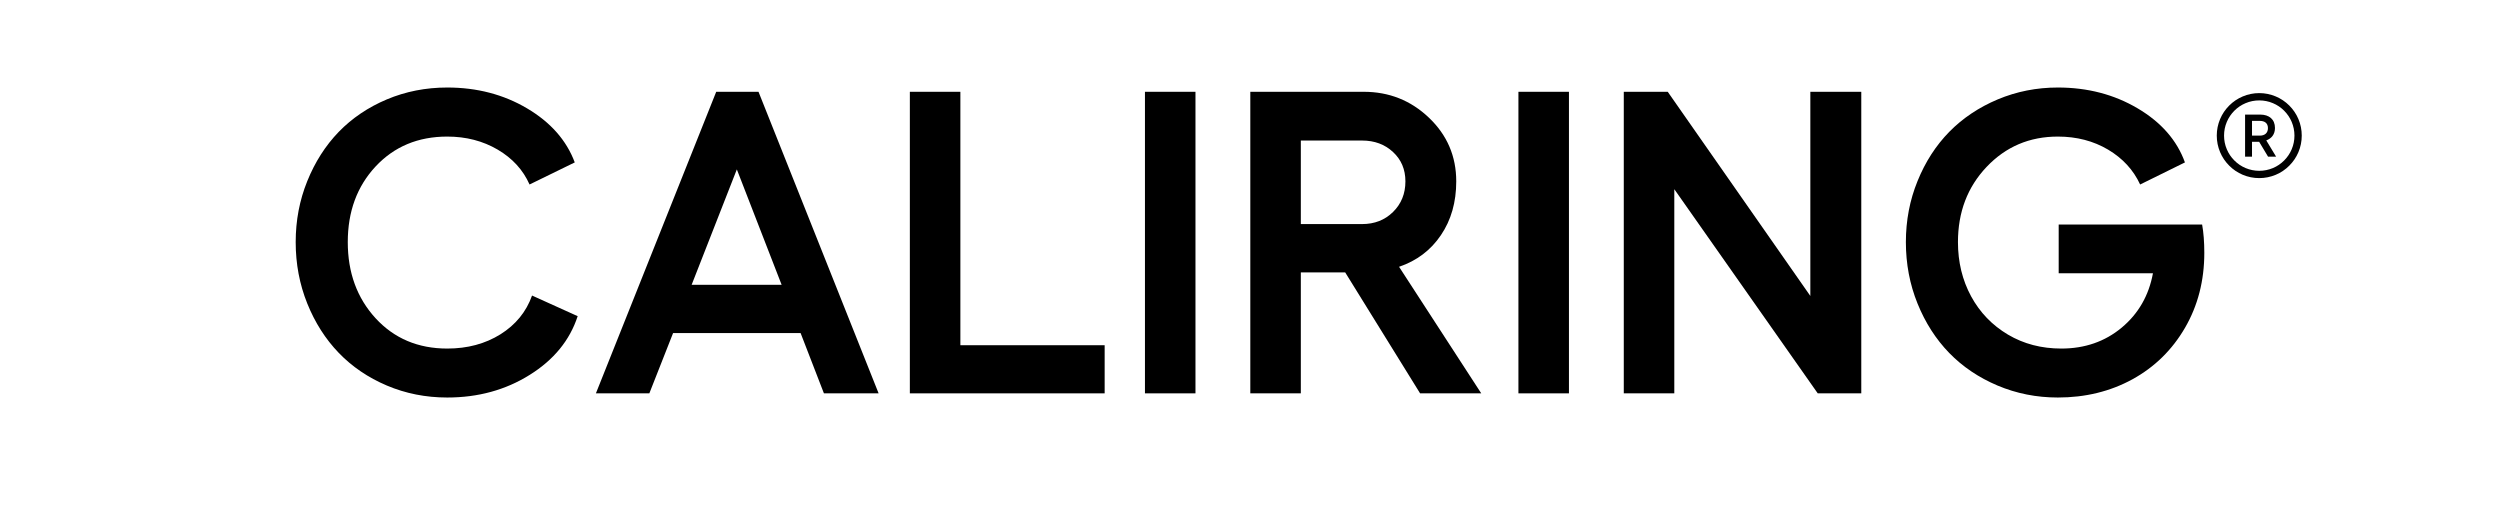 <svg version="1.0" preserveAspectRatio="xMidYMid meet" height="104" viewBox="0 0 375 78" zoomAndPan="magnify" width="500" xmlns:xlink="http://www.w3.org/1999/xlink" xmlns="http://www.w3.org/2000/svg"><defs><g></g><clipPath id="170d23583c"><path clip-rule="nonzero" d="M 332.516 13.969 L 345.266 13.969 L 345.266 26.719 L 332.516 26.719 Z M 332.516 13.969"></path></clipPath></defs><g fill-opacity="1" fill="#000000"><g transform="translate(41.76, 59.003)"><g><path d="M 44.891 -11.578 C 43.711 -7.961 41.312 -5.023 37.688 -2.766 C 34.07 -0.504 29.953 0.625 25.328 0.625 C 22.109 0.625 19.086 0.023 16.266 -1.172 C 13.453 -2.367 11.047 -4.004 9.047 -6.078 C 7.055 -8.148 5.484 -10.617 4.328 -13.484 C 3.172 -16.359 2.594 -19.426 2.594 -22.688 C 2.594 -25.926 3.172 -28.973 4.328 -31.828 C 5.484 -34.691 7.055 -37.156 9.047 -39.219 C 11.047 -41.281 13.453 -42.906 16.266 -44.094 C 19.086 -45.281 22.109 -45.875 25.328 -45.875 C 29.785 -45.875 33.773 -44.832 37.297 -42.75 C 40.828 -40.664 43.211 -37.961 44.453 -34.641 L 37.672 -31.328 C 36.703 -33.516 35.109 -35.258 32.891 -36.562 C 30.672 -37.863 28.148 -38.516 25.328 -38.516 C 20.953 -38.516 17.367 -37.02 14.578 -34.031 C 11.797 -31.051 10.406 -27.27 10.406 -22.688 C 10.406 -18.102 11.797 -14.297 14.578 -11.266 C 17.367 -8.234 20.953 -6.719 25.328 -6.719 C 28.359 -6.719 31.02 -7.43 33.312 -8.859 C 35.602 -10.297 37.18 -12.234 38.047 -14.672 Z M 44.891 -11.578"></path></g></g></g><g fill-opacity="1" fill="#000000"><g transform="translate(88.823, 59.003)"><g><path d="M 34.766 0 L 31.266 -9.047 L 12.141 -9.047 L 8.578 0 L 0.562 0 L 18.609 -45.234 L 24.953 -45.234 L 42.969 0 Z M 14.922 -16.281 L 28.422 -16.281 L 21.703 -33.594 Z M 14.922 -16.281"></path></g></g></g><g fill-opacity="1" fill="#000000"><g transform="translate(132.353, 59.003)"><g><path d="M 4.125 -45.234 L 11.703 -45.234 L 11.703 -7.219 L 33.344 -7.219 L 33.344 0 L 4.125 0 Z M 4.125 -45.234"></path></g></g></g><g fill-opacity="1" fill="#000000"><g transform="translate(167.618, 59.003)"><g><path d="M 4.125 -45.234 L 11.703 -45.234 L 11.703 0 L 4.125 0 Z M 4.125 -45.234"></path></g></g></g><g fill-opacity="1" fill="#000000"><g transform="translate(183.421, 59.003)"><g><path d="M 38.766 0 L 29.594 0 L 18.359 -18.141 L 11.703 -18.141 L 11.703 0 L 4.125 0 L 4.125 -45.234 L 21.141 -45.234 C 24.941 -45.234 28.203 -43.938 30.922 -41.344 C 33.648 -38.75 35.016 -35.566 35.016 -31.797 C 35.016 -28.68 34.25 -25.992 32.719 -23.734 C 31.195 -21.473 29.102 -19.891 26.438 -18.984 Z M 11.703 -37.922 L 11.703 -25.391 L 20.891 -25.391 C 22.754 -25.391 24.301 -25.992 25.531 -27.203 C 26.77 -28.422 27.391 -29.953 27.391 -31.797 C 27.391 -33.586 26.77 -35.055 25.531 -36.203 C 24.301 -37.348 22.754 -37.922 20.891 -37.922 Z M 11.703 -37.922"></path></g></g></g><g fill-opacity="1" fill="#000000"><g transform="translate(223.639, 59.003)"><g><path d="M 4.125 -45.234 L 11.703 -45.234 L 11.703 0 L 4.125 0 Z M 4.125 -45.234"></path></g></g></g><g fill-opacity="1" fill="#000000"><g transform="translate(239.442, 59.003)"><g><path d="M 4.125 -45.234 L 10.719 -45.234 L 32.109 -14.609 L 32.109 -45.234 L 39.75 -45.234 L 39.75 0 L 33.219 0 L 11.703 -30.625 L 11.703 0 L 4.125 0 Z M 4.125 -45.234"></path></g></g></g><g fill-opacity="1" fill="#000000"><g transform="translate(283.287, 59.003)"><g><path d="M 47.031 -25.328 C 47.25 -24.109 47.359 -22.691 47.359 -21.078 C 47.359 -16.91 46.395 -13.164 44.469 -9.844 C 42.539 -6.52 39.91 -3.941 36.578 -2.109 C 33.242 -0.285 29.516 0.625 25.391 0.625 C 22.191 0.625 19.176 0.023 16.344 -1.172 C 13.52 -2.367 11.102 -4 9.094 -6.062 C 7.094 -8.125 5.508 -10.594 4.344 -13.469 C 3.176 -16.352 2.594 -19.426 2.594 -22.688 C 2.594 -25.926 3.176 -28.977 4.344 -31.844 C 5.508 -34.719 7.098 -37.18 9.109 -39.234 C 11.129 -41.285 13.551 -42.906 16.375 -44.094 C 19.207 -45.281 22.211 -45.875 25.391 -45.875 C 29.848 -45.875 33.836 -44.832 37.359 -42.75 C 40.891 -40.664 43.254 -37.961 44.453 -34.641 L 37.734 -31.328 C 36.723 -33.516 35.117 -35.258 32.922 -36.562 C 30.723 -37.863 28.211 -38.516 25.391 -38.516 C 21.141 -38.516 17.578 -37 14.703 -33.969 C 11.836 -30.945 10.406 -27.188 10.406 -22.688 C 10.406 -19.695 11.062 -16.988 12.375 -14.562 C 13.695 -12.133 15.539 -10.219 17.906 -8.812 C 20.27 -7.414 22.938 -6.719 25.906 -6.719 C 29.438 -6.719 32.457 -7.766 34.969 -9.859 C 37.477 -11.953 39.039 -14.672 39.656 -18.016 L 25.516 -18.016 L 25.516 -25.328 Z M 47.031 -25.328"></path></g></g></g><path fill-rule="nonzero" fill-opacity="1" d="M 338.984 20.344 C 339.715 20.344 340.191 19.949 340.191 19.215 C 340.191 18.484 339.715 18.133 338.965 18.133 L 337.801 18.133 L 337.801 20.344 Z M 336.762 17.188 L 339.027 17.188 C 340.383 17.188 341.246 17.91 341.246 19.199 C 341.246 20.172 340.707 20.785 339.941 21.059 L 341.418 23.504 L 340.211 23.504 L 338.875 21.273 C 338.867 21.266 338.543 21.273 338.531 21.273 L 337.801 21.273 L 337.801 23.504 L 336.762 23.504 L 336.762 17.188" fill="#000000"></path><g clip-path="url(#170d23583c)"><path fill-rule="nonzero" fill-opacity="1" d="M 338.887 15.062 C 338.176 15.062 337.484 15.199 336.832 15.477 C 336.203 15.742 335.641 16.121 335.156 16.605 C 334.668 17.094 334.289 17.656 334.023 18.285 C 333.746 18.938 333.609 19.629 333.609 20.34 C 333.609 21.055 333.746 21.746 334.023 22.395 C 334.289 23.023 334.668 23.59 335.156 24.074 C 335.641 24.559 336.203 24.941 336.832 25.207 C 337.484 25.48 338.176 25.621 338.887 25.621 C 339.602 25.621 340.293 25.48 340.945 25.207 C 341.574 24.941 342.137 24.559 342.621 24.074 C 343.105 23.59 343.488 23.023 343.754 22.395 C 344.027 21.746 344.168 21.055 344.168 20.34 C 344.168 19.629 344.027 18.938 343.754 18.285 C 343.488 17.656 343.105 17.094 342.621 16.605 C 342.137 16.121 341.574 15.742 340.945 15.477 C 340.293 15.199 339.602 15.062 338.887 15.062 Z M 338.887 26.715 C 338.027 26.715 337.191 26.547 336.406 26.215 C 335.648 25.895 334.965 25.434 334.383 24.848 C 333.797 24.262 333.336 23.582 333.016 22.824 C 332.684 22.035 332.516 21.203 332.516 20.34 C 332.516 19.48 332.684 18.645 333.016 17.859 C 333.336 17.102 333.797 16.418 334.383 15.832 C 334.965 15.25 335.648 14.789 336.406 14.469 C 337.191 14.137 338.027 13.965 338.887 13.965 C 339.75 13.965 340.582 14.137 341.371 14.469 C 342.129 14.789 342.812 15.25 343.395 15.832 C 343.98 16.418 344.441 17.102 344.762 17.859 C 345.094 18.645 345.262 19.48 345.262 20.34 C 345.262 21.203 345.094 22.035 344.762 22.824 C 344.441 23.582 343.98 24.262 343.395 24.848 C 342.812 25.434 342.129 25.895 341.371 26.215 C 340.582 26.547 339.75 26.715 338.887 26.715" fill="#000000"></path></g></svg>